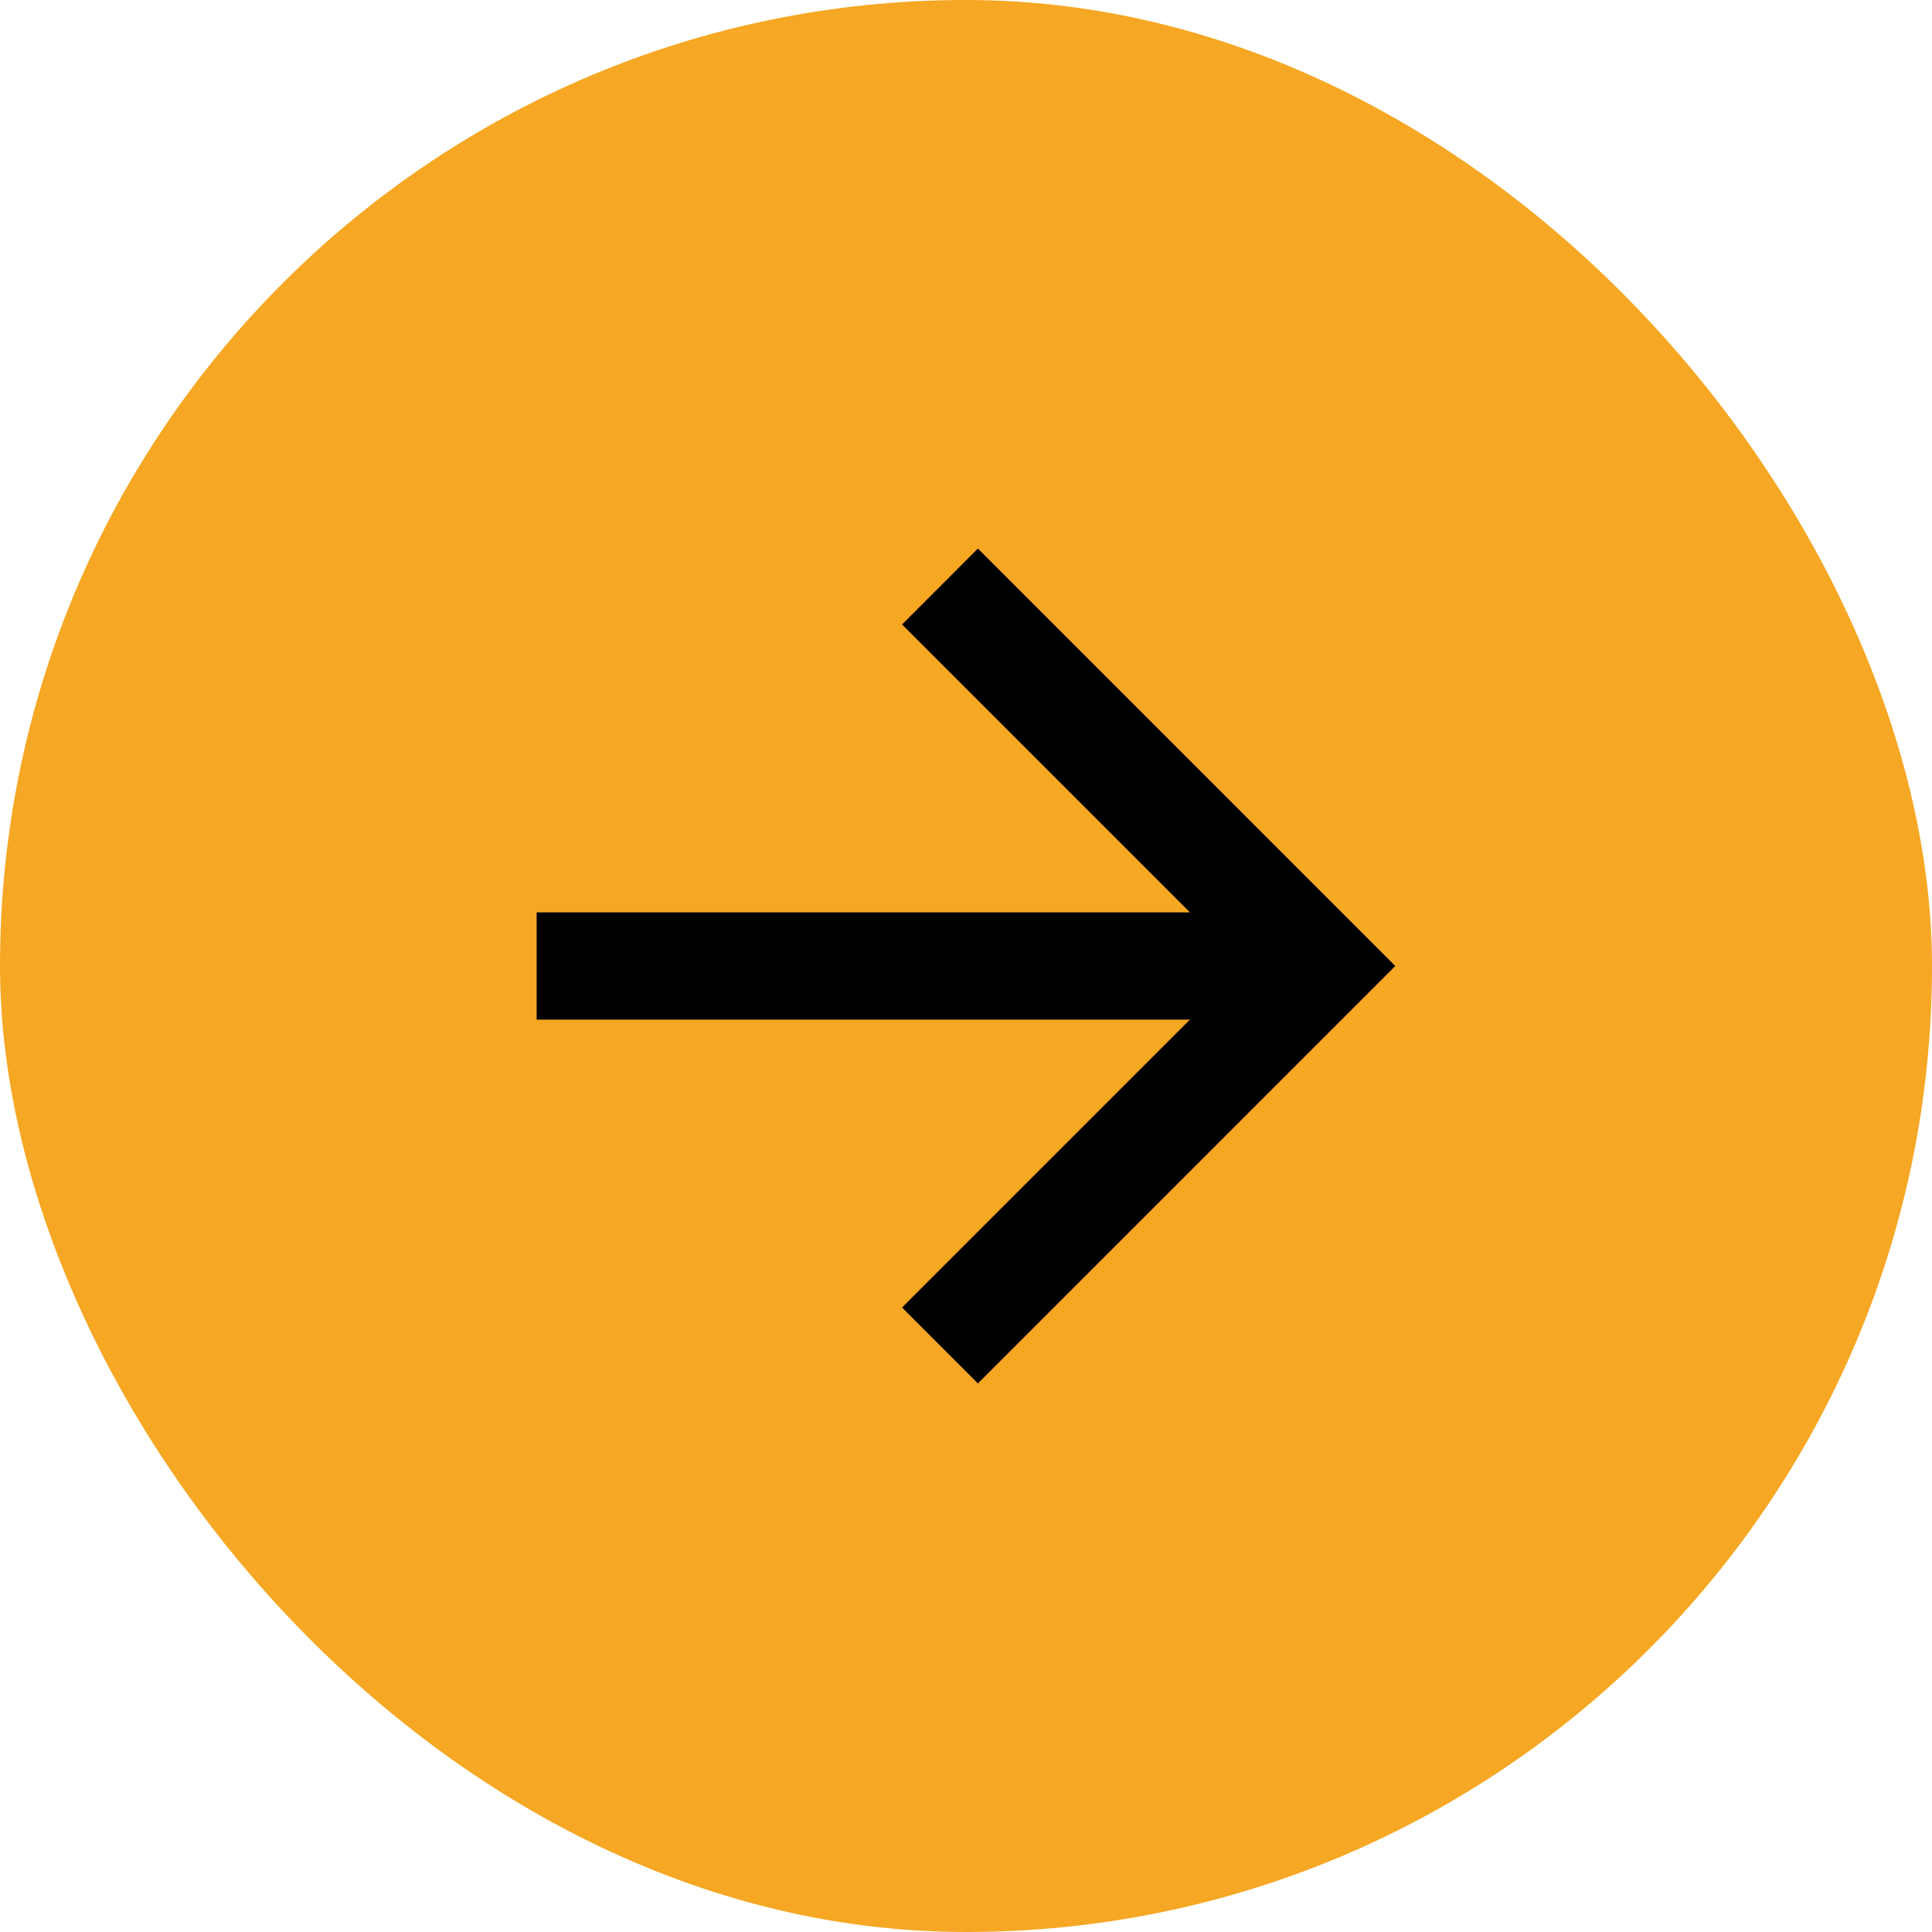 <?xml version="1.0" encoding="UTF-8"?> <svg xmlns="http://www.w3.org/2000/svg" width="30" height="30" viewBox="0 0 30 30" fill="none"><rect width="30" height="30" rx="15" fill="#F6A723"></rect><path d="M18.477 15.833L8.333 15.833L8.333 14.167L18.477 14.167L14.007 9.697L15.185 8.518L21.666 15L15.185 21.482L14.007 20.303L18.477 15.833Z" fill="black"></path></svg> 